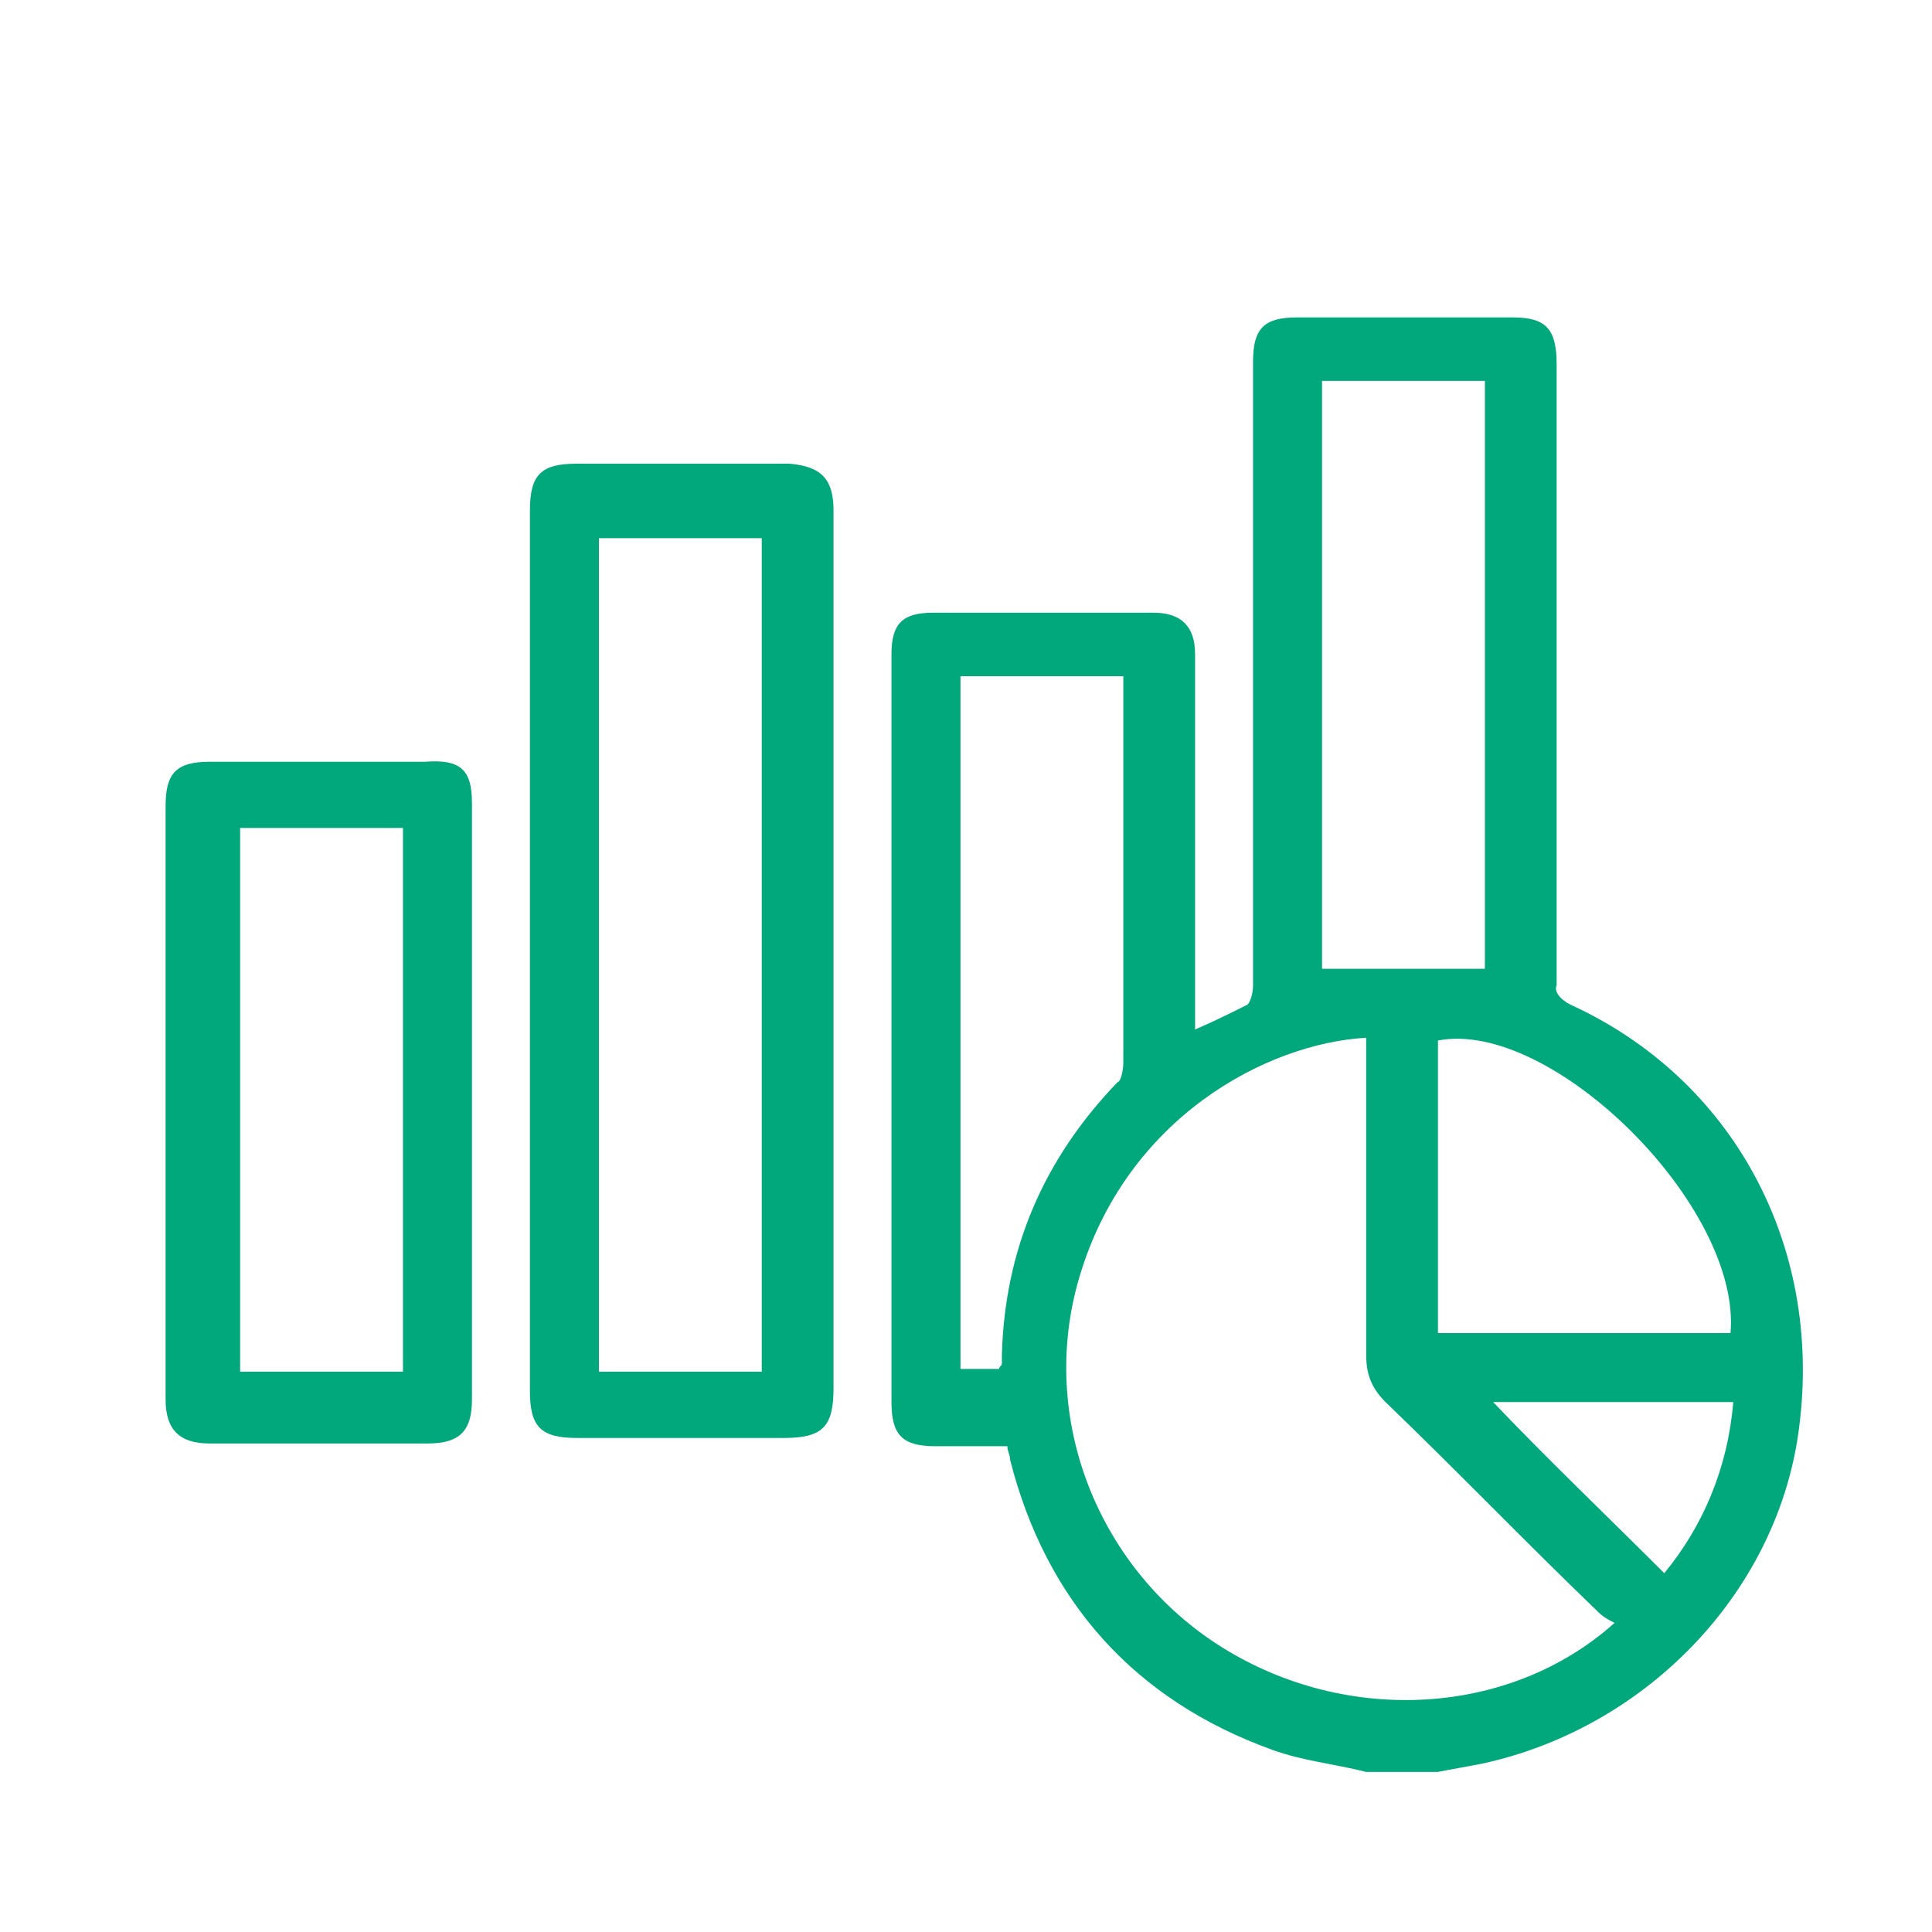 <?xml version="1.0" encoding="utf-8"?>
<!-- Generator: Adobe Illustrator 25.4.1, SVG Export Plug-In . SVG Version: 6.00 Build 0)  -->
<svg version="1.1" id="Capa_1" xmlns="http://www.w3.org/2000/svg" xmlns:xlink="http://www.w3.org/1999/xlink" x="0px" y="0px"
	 viewBox="0 0 70 70" style="enable-background:new 0 0 70 70;" xml:space="preserve">
<style type="text/css">
	.st0{fill:#008065;}
	.st1{opacity:0.83;fill:#212531;}
	.st2{clip-path:url(#SVGID_00000027590268022691148480000015622784094144281532_);}
	.st3{fill:#FFFFFF;}
	.st4{fill:none;}
	.st5{fill:#FFFFFF;stroke:#FFFFFF;stroke-width:0.75;}
	.st6{fill:#FFFFFF;stroke:#FFFFFF;stroke-width:0.5;}
	.st7{fill:#00A87C;}
	.st8{clip-path:url(#SVGID_00000110458141098452732020000000859838199390880167_);}
	.st9{clip-path:url(#SVGID_00000094583112152799190140000001440094217154040464_);}
	.st10{fill:#2AB573;}
</style>
<g id="XMLID_00000183209227491771472020000010666536945630451121_">
	<g>
		<path class="st7" d="M56.9,36.4c5.9,2.7,9.1,8.7,8.3,15.2c-0.7,6-5.5,11-11.5,12.3c-0.5,0.1-1.1,0.2-1.6,0.3c-0.9,0-1.8,0-2.6,0
			c-1.2-0.3-2.3-0.4-3.4-0.8c-5-1.8-8.2-5.4-9.5-10.5c0-0.2-0.1-0.3-0.1-0.5c-0.9,0-1.7,0-2.6,0c-1.2,0-1.6-0.4-1.6-1.6
			c0-9,0-18.1,0-27.1c0-1.1,0.4-1.5,1.5-1.5c2.7,0,5.3,0,8,0c1,0,1.5,0.5,1.5,1.5c0,4.3,0,8.5,0,12.8c0,0.2,0,0.5,0,0.8
			c0.7-0.3,1.3-0.6,1.9-0.9c0.1-0.1,0.2-0.4,0.2-0.7c0-5.8,0-11.6,0-17.4c0-1.7,0-3.5,0-5.2c0-1.2,0.4-1.6,1.6-1.6
			c2.6,0,5.2,0,7.8,0c1.2,0,1.6,0.4,1.6,1.7c0,7.5,0,15,0,22.5C56.3,35.9,56.5,36.2,56.9,36.4z M62.8,50.8c-3,0-5.9,0-8.7,0
			c2,2.1,4.1,4.1,6.2,6.2C61.7,55.3,62.6,53.2,62.8,50.8z M62.7,48.3c0.4-4.6-6.5-11.4-10.6-10.6c0,3.5,0,7,0,10.6
			C55.7,48.3,59.2,48.3,62.7,48.3z M58.5,58.8c-0.2-0.1-0.4-0.2-0.6-0.4c-2.6-2.5-5.1-5.1-7.7-7.6c-0.5-0.5-0.7-1-0.7-1.7
			c0-3.6,0-7.1,0-10.7c0-0.2,0-0.5,0-0.8c-3.6,0.2-8.7,2.9-10.4,8.7c-1.5,5.1,0.7,10.6,5.2,13.4C48.8,62.5,54.7,62.2,58.5,58.8z
			 M53.8,35.1c0-7.1,0-14.2,0-21.3c-2,0-3.9,0-5.9,0c0,7.2,0,14.3,0,21.3C49.9,35.1,51.8,35.1,53.8,35.1z M40.7,38.5
			c0-4.5,0-8.9,0-13.4c0-0.2,0-0.4,0-0.6c-2,0-4,0-5.9,0c0,8.4,0,16.8,0,25.1c0.5,0,0.9,0,1.4,0c0-0.1,0.1-0.1,0.1-0.2
			c0-0.1,0-0.2,0-0.3c0.1-3.8,1.5-7.1,4.2-9.9C40.6,39.2,40.7,38.8,40.7,38.5z"/>
		<path class="st7" d="M30.2,18.5c0,5.3,0,10.7,0,16c0,5.3,0,10.6,0,15.8c0,1.4-0.4,1.8-1.8,1.8c-2.5,0-5,0-7.5,0
			c-1.3,0-1.7-0.4-1.7-1.7c0-10.6,0-21.3,0-31.9c0-1.3,0.4-1.7,1.7-1.7c2.6,0,5.1,0,7.7,0C29.8,16.9,30.2,17.4,30.2,18.5z
			 M27.6,49.7c0-10.1,0-20.2,0-30.2c-2,0-3.9,0-5.9,0c0,10.1,0,20.2,0,30.2C23.7,49.7,25.7,49.7,27.6,49.7z"/>
		<path class="st7" d="M17.1,29.1c0,7.2,0,14.4,0,21.6c0,1.1-0.4,1.6-1.6,1.6c-2.6,0-5.3,0-7.9,0c-1.1,0-1.6-0.5-1.6-1.6
			c0-3.6,0-7.2,0-10.8c0-3.6,0-7.2,0-10.7c0-1.2,0.4-1.6,1.6-1.6c2.6,0,5.2,0,7.8,0C16.7,27.5,17.1,27.9,17.1,29.1z M14.6,49.7
			c0-6.6,0-13.1,0-19.7c-2,0-3.9,0-5.9,0c0,6.6,0,13.1,0,19.7C10.6,49.7,12.6,49.7,14.6,49.7z"/>
	</g>
</g>
</svg>
